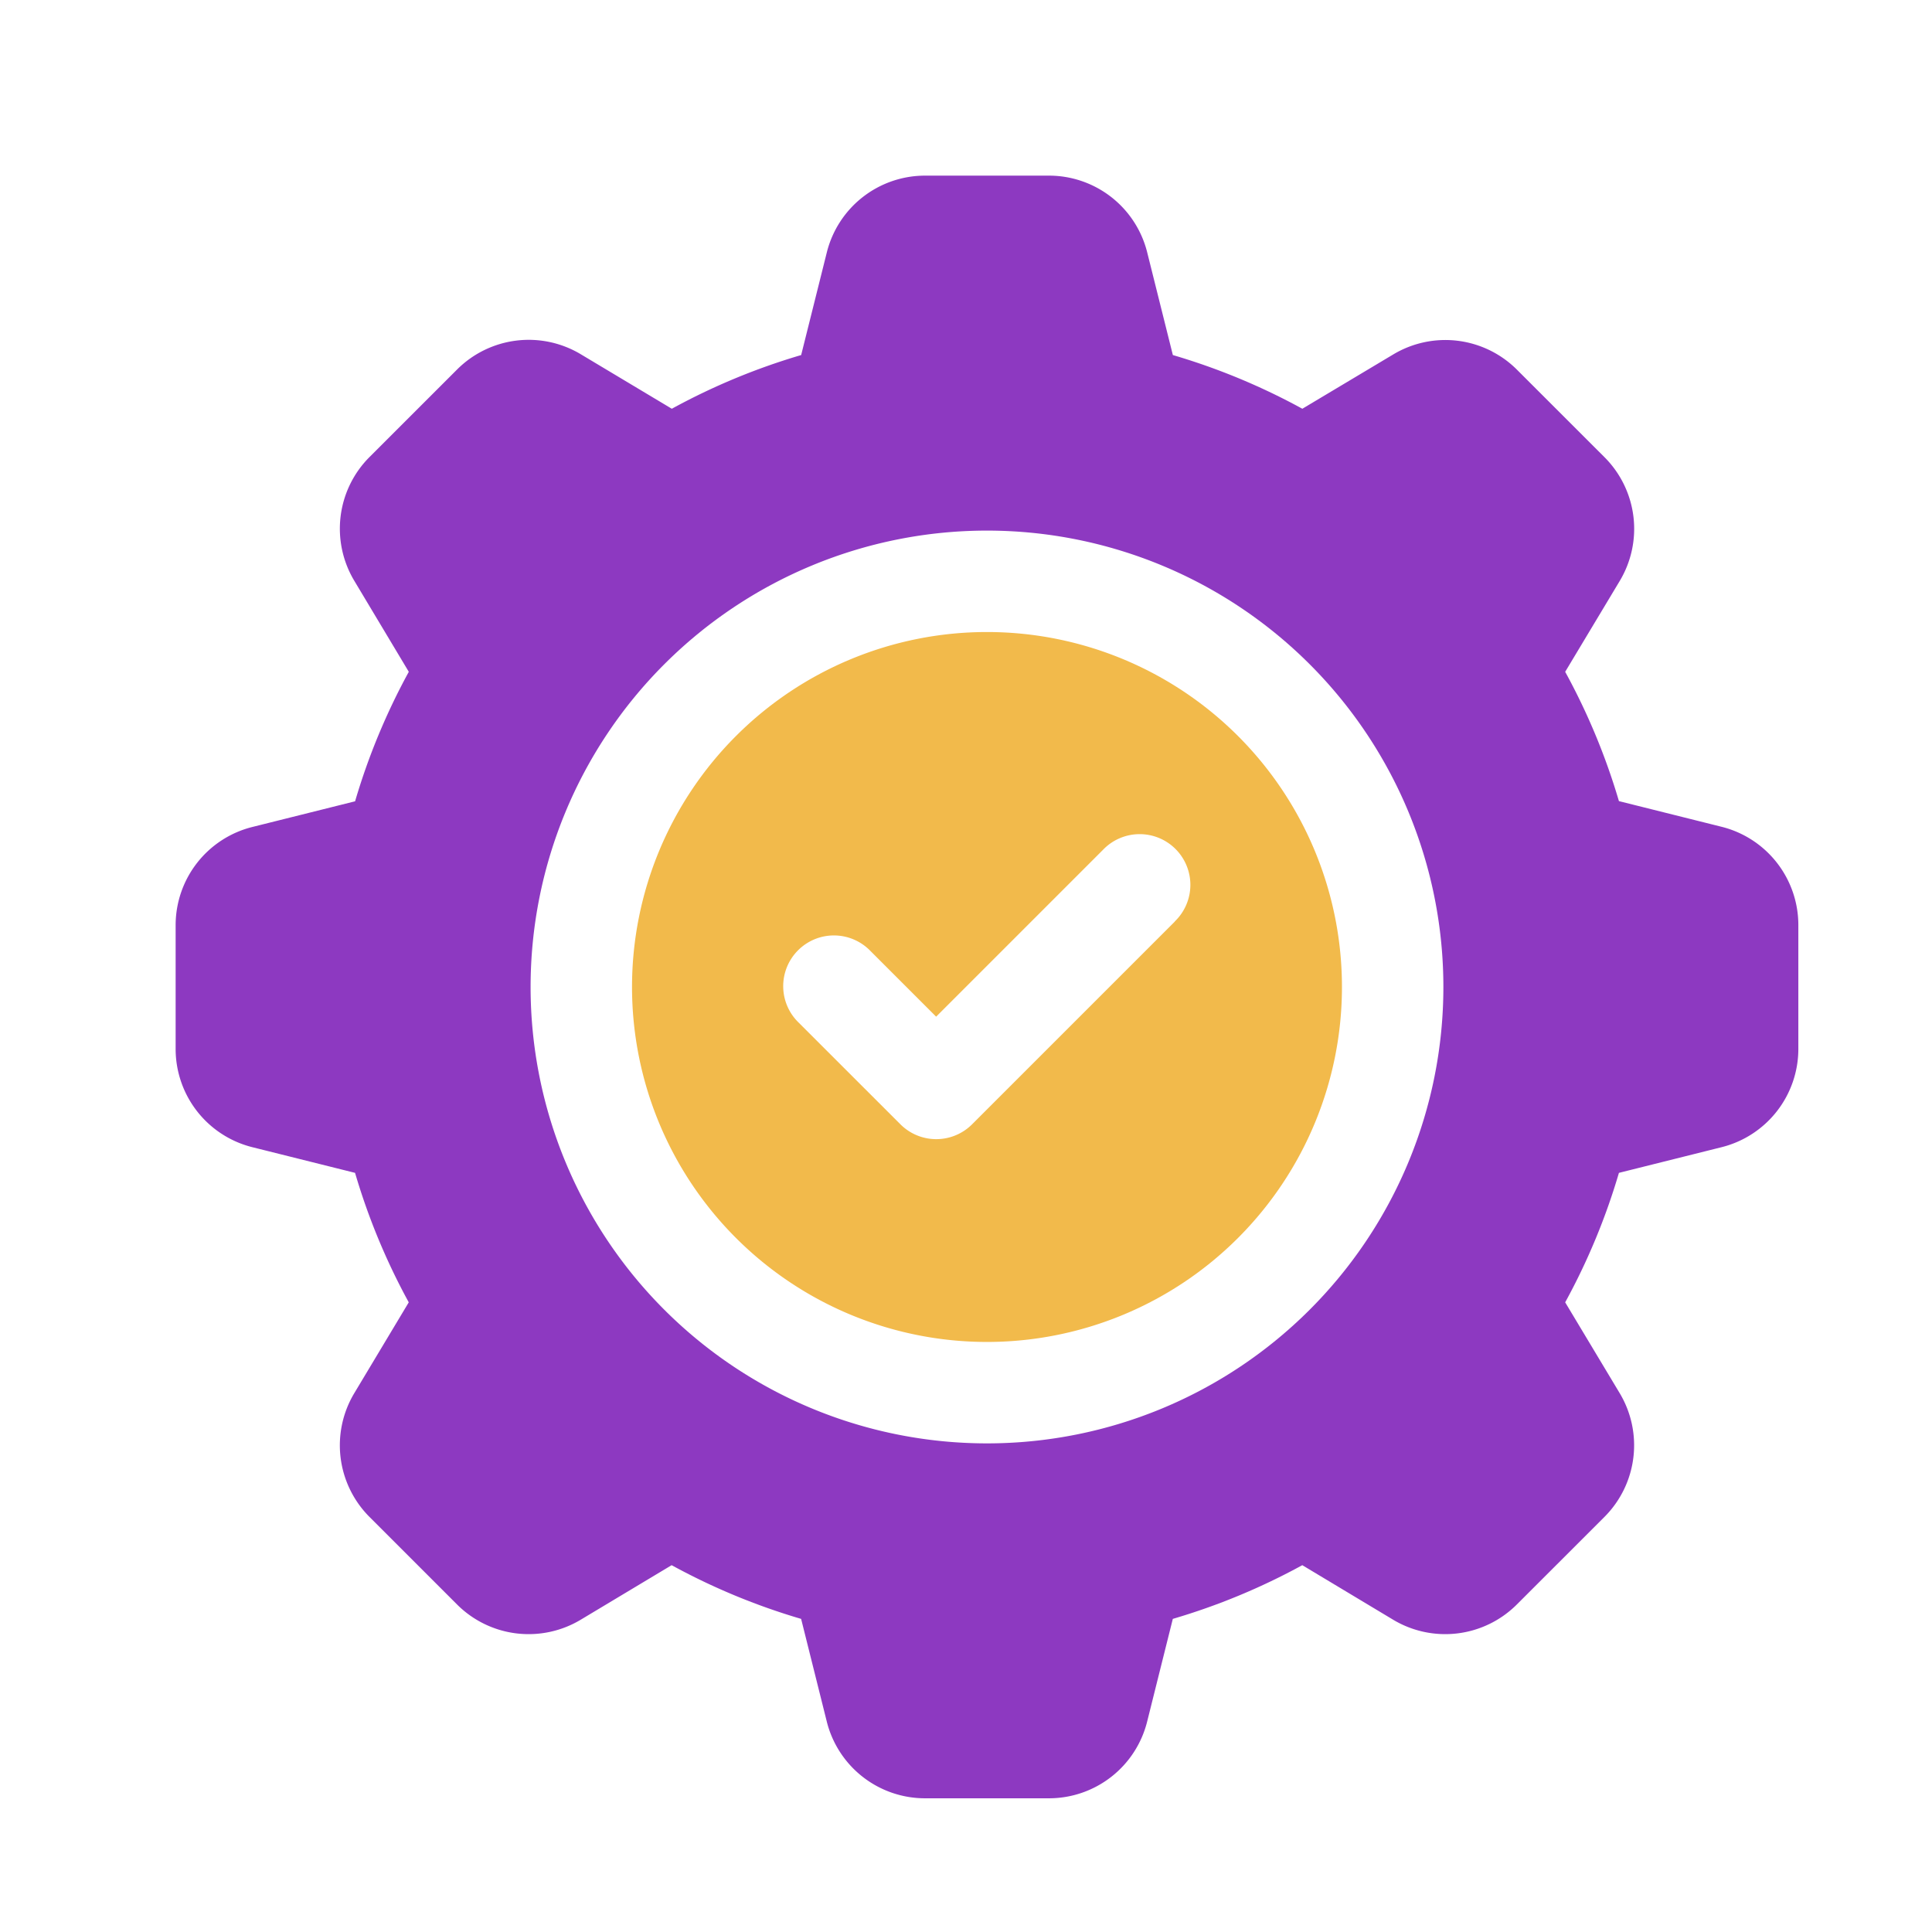 <svg xmlns="http://www.w3.org/2000/svg" width="44" height="44" viewBox="0 0 44 44">
    <g data-name="icon">
        <path data-name="Rectangle 18145" style="fill:none" d="M0 0h44v44H0z"/>
    </g>
    <path data-name="Path 17686" d="M17.084 9a8.084 8.084 0 1 0 8.084 8.084A8.084 8.084 0 0 0 17.084 9zm4.281 6.591-4.62 4.62a1.154 1.154 0 0 1-1.633 0L12.8 17.9a1.155 1.155 0 1 1 1.633-1.633l1.493 1.493 3.8-3.8a1.155 1.155 0 1 1 1.633 1.633z" transform="translate(5.394 5.394)" style="fill:#f2ba4b"/>
    <path data-name="Path 17687" d="m35.206 14.829-2.336-.584a14.889 14.889 0 0 0-1.224-2.945l1.241-2.067a2.307 2.307 0 0 0-.347-2.822l-1.991-1.99a2.306 2.306 0 0 0-2.822-.347L25.66 5.309a14.865 14.865 0 0 0-2.949-1.223l-.584-2.337A2.305 2.305 0 0 0 19.886 0H17.07a2.306 2.306 0 0 0-2.24 1.749l-.584 2.337A14.885 14.885 0 0 0 11.3 5.309l-2.071-1.24a2.307 2.307 0 0 0-2.821.348L4.416 6.408a2.308 2.308 0 0 0-.346 2.821L5.31 11.3a14.885 14.885 0 0 0-1.223 2.949l-2.337.584A2.306 2.306 0 0 0 0 17.07v2.816a2.306 2.306 0 0 0 1.749 2.241l2.337.584a14.888 14.888 0 0 0 1.223 2.949l-1.24 2.068a2.308 2.308 0 0 0 .348 2.821l1.991 1.991a2.306 2.306 0 0 0 2.821.346l2.067-1.24a14.885 14.885 0 0 0 2.949 1.223l.584 2.337a2.306 2.306 0 0 0 2.241 1.749h2.816a2.305 2.305 0 0 0 2.24-1.749l.584-2.337a14.865 14.865 0 0 0 2.949-1.223l2.067 1.241a2.307 2.307 0 0 0 2.821-.348l1.993-1.992a2.308 2.308 0 0 0 .346-2.821l-1.24-2.066a14.893 14.893 0 0 0 1.224-2.949l2.336-.584a2.307 2.307 0 0 0 1.75-2.241V17.07a2.307 2.307 0 0 0-1.75-2.241zM18.478 28.872a10.394 10.394 0 1 1 10.394-10.394 10.394 10.394 0 0 1-10.394 10.394z" transform="translate(4 4)" style="fill:#8d39c1"/>
</svg>
